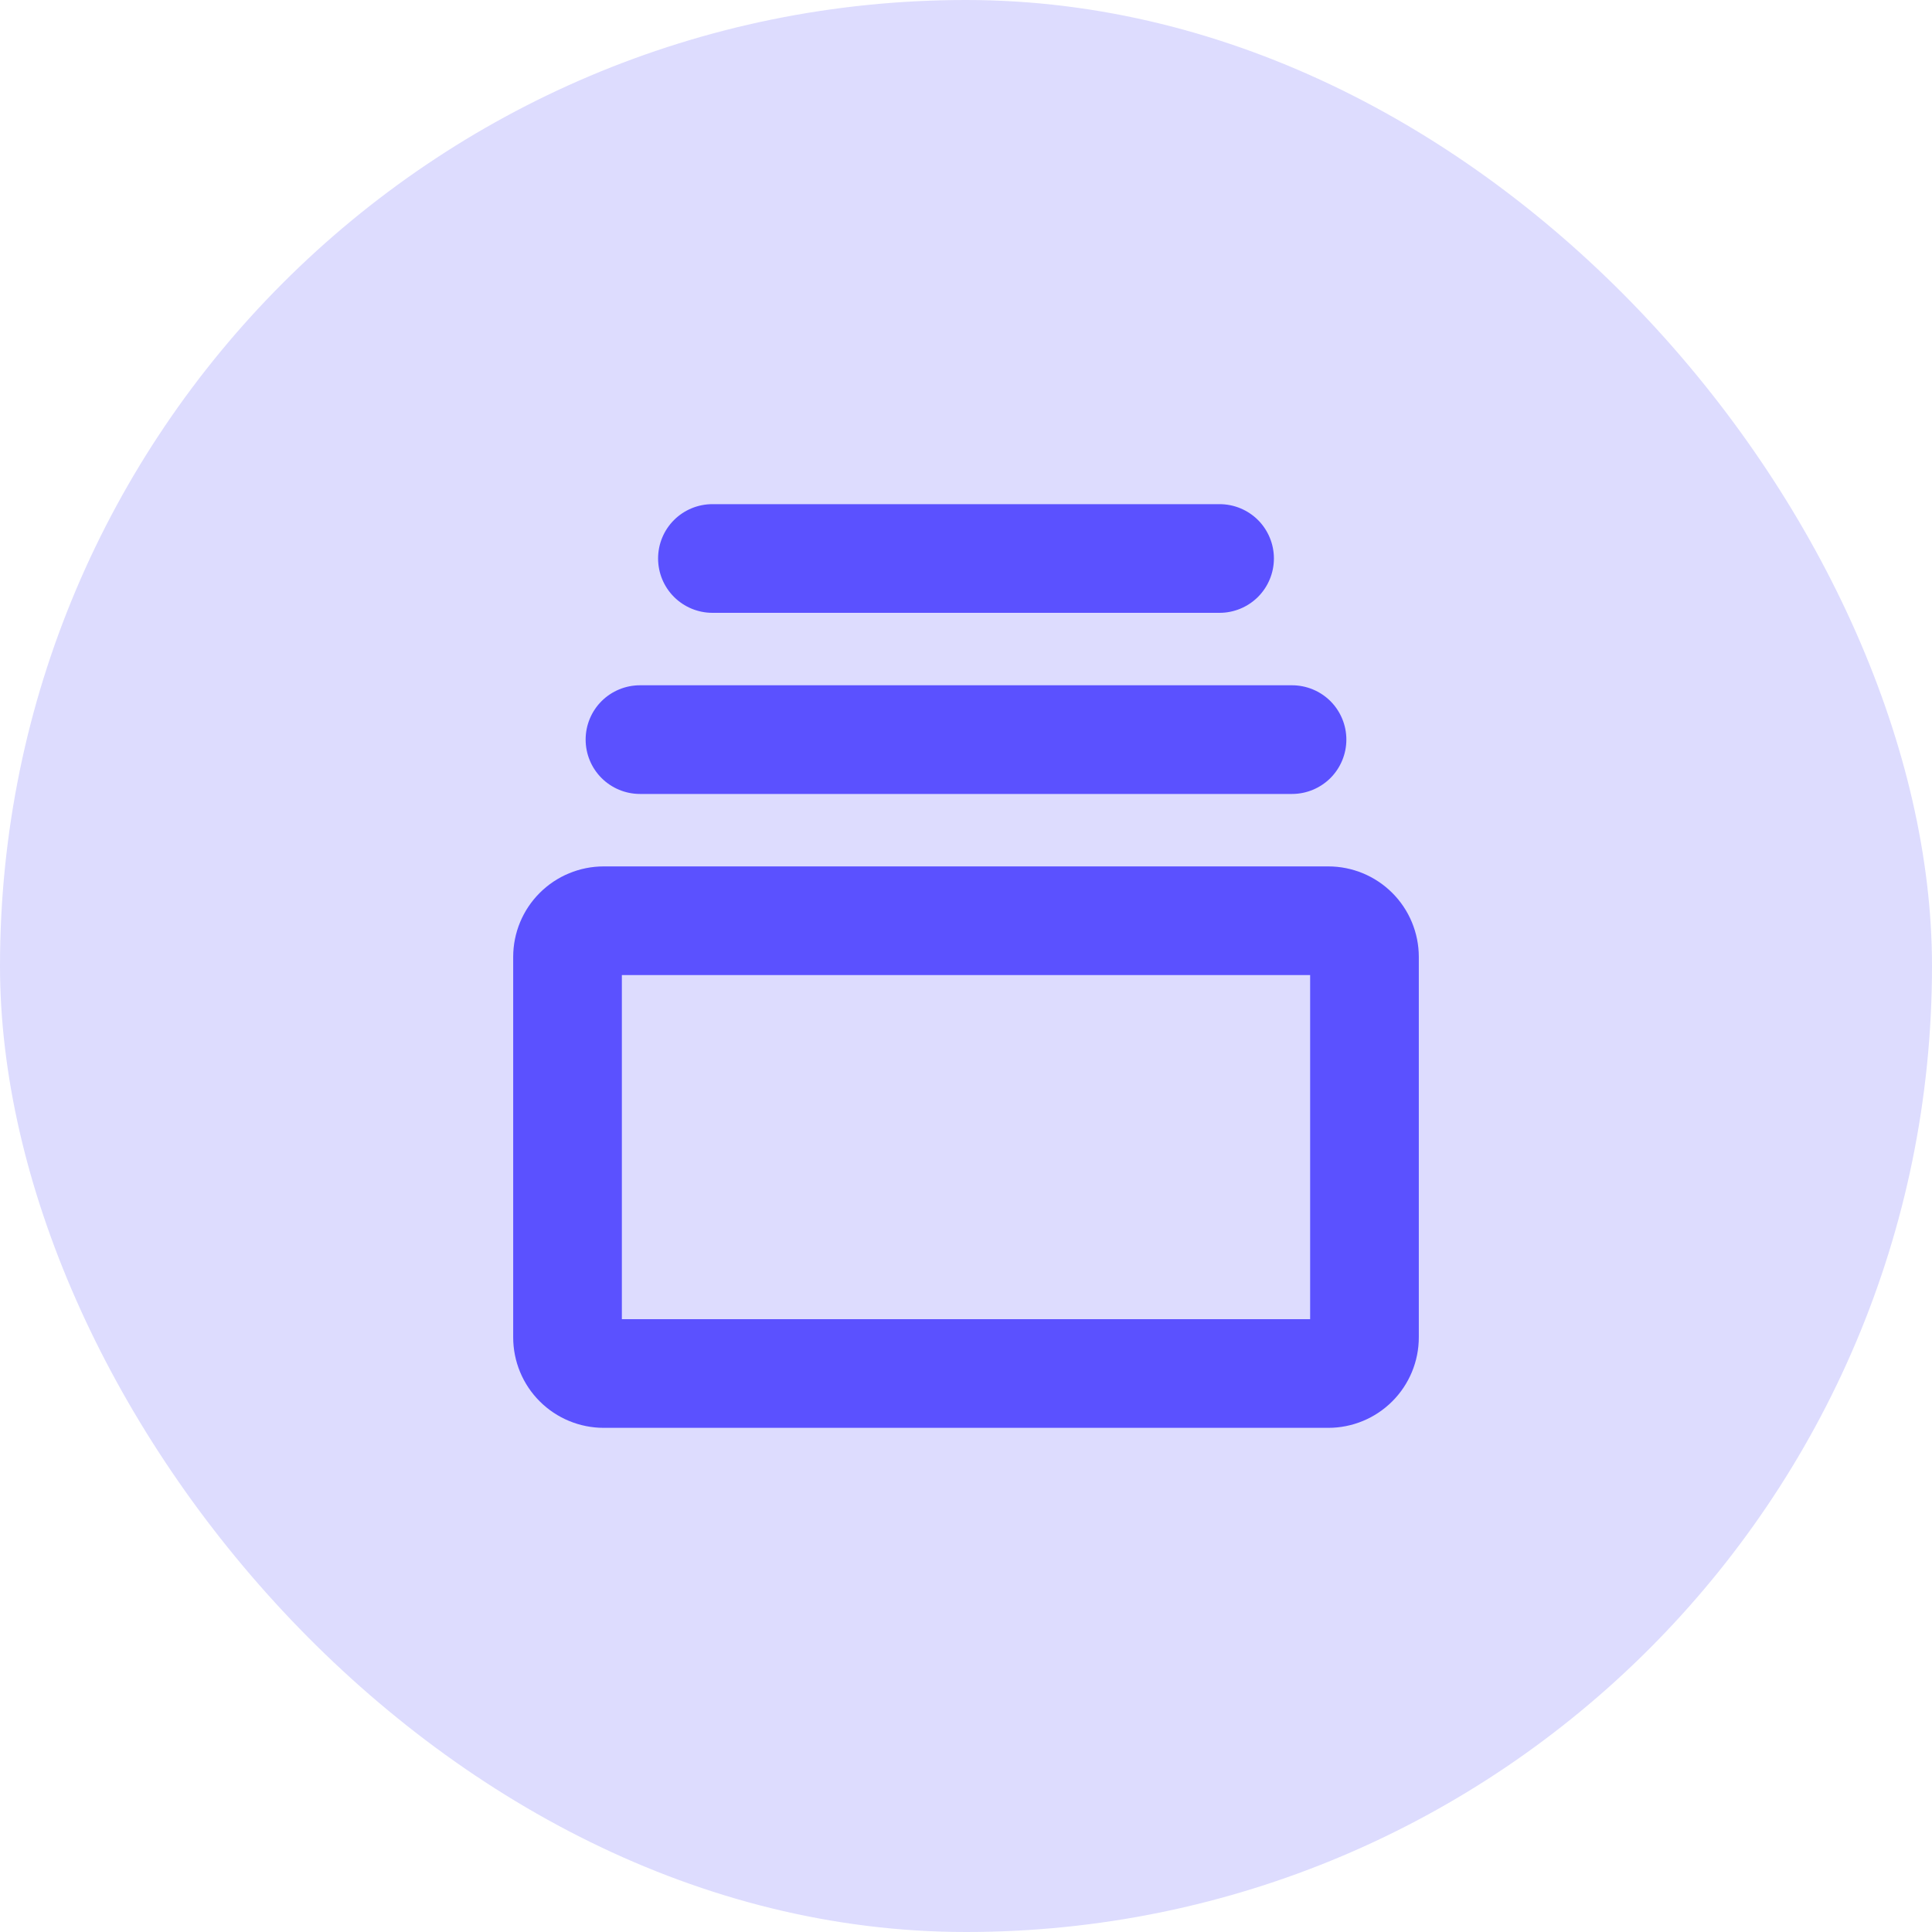 <svg width="40" height="40" viewBox="0 0 40 40" fill="none" xmlns="http://www.w3.org/2000/svg">
    <rect width="40" height="40" rx="20" fill="#DDDCFE"/>
    <path d="M27.5 17.938H12.5C12.003 17.938 11.526 18.135 11.174 18.487C10.822 18.838 10.625 19.315 10.625 19.812V27.688C10.625 28.185 10.822 28.662 11.174 29.013C11.526 29.365 12.003 29.562 12.5 29.562H27.5C27.997 29.562 28.474 29.365 28.826 29.013C29.177 28.662 29.375 28.185 29.375 27.688V19.812C29.375 19.315 29.177 18.838 28.826 18.487C28.474 18.135 27.997 17.938 27.5 17.938ZM27.125 27.312H12.875V20.188H27.125V27.312ZM12.125 15.312C12.125 15.014 12.243 14.728 12.454 14.517C12.665 14.306 12.952 14.188 13.25 14.188H26.75C27.048 14.188 27.334 14.306 27.546 14.517C27.756 14.728 27.875 15.014 27.875 15.312C27.875 15.611 27.756 15.897 27.546 16.108C27.334 16.319 27.048 16.438 26.75 16.438H13.25C12.952 16.438 12.665 16.319 12.454 16.108C12.243 15.897 12.125 15.611 12.125 15.312ZM13.625 11.562C13.625 11.264 13.743 10.978 13.954 10.767C14.165 10.556 14.452 10.438 14.75 10.438H25.25C25.548 10.438 25.834 10.556 26.046 10.767C26.256 10.978 26.375 11.264 26.375 11.562C26.375 11.861 26.256 12.147 26.046 12.358C25.834 12.569 25.548 12.688 25.25 12.688H14.75C14.452 12.688 14.165 12.569 13.954 12.358C13.743 12.147 13.625 11.861 13.625 11.562Z" fill="#5B51FF"/>
    </svg>
